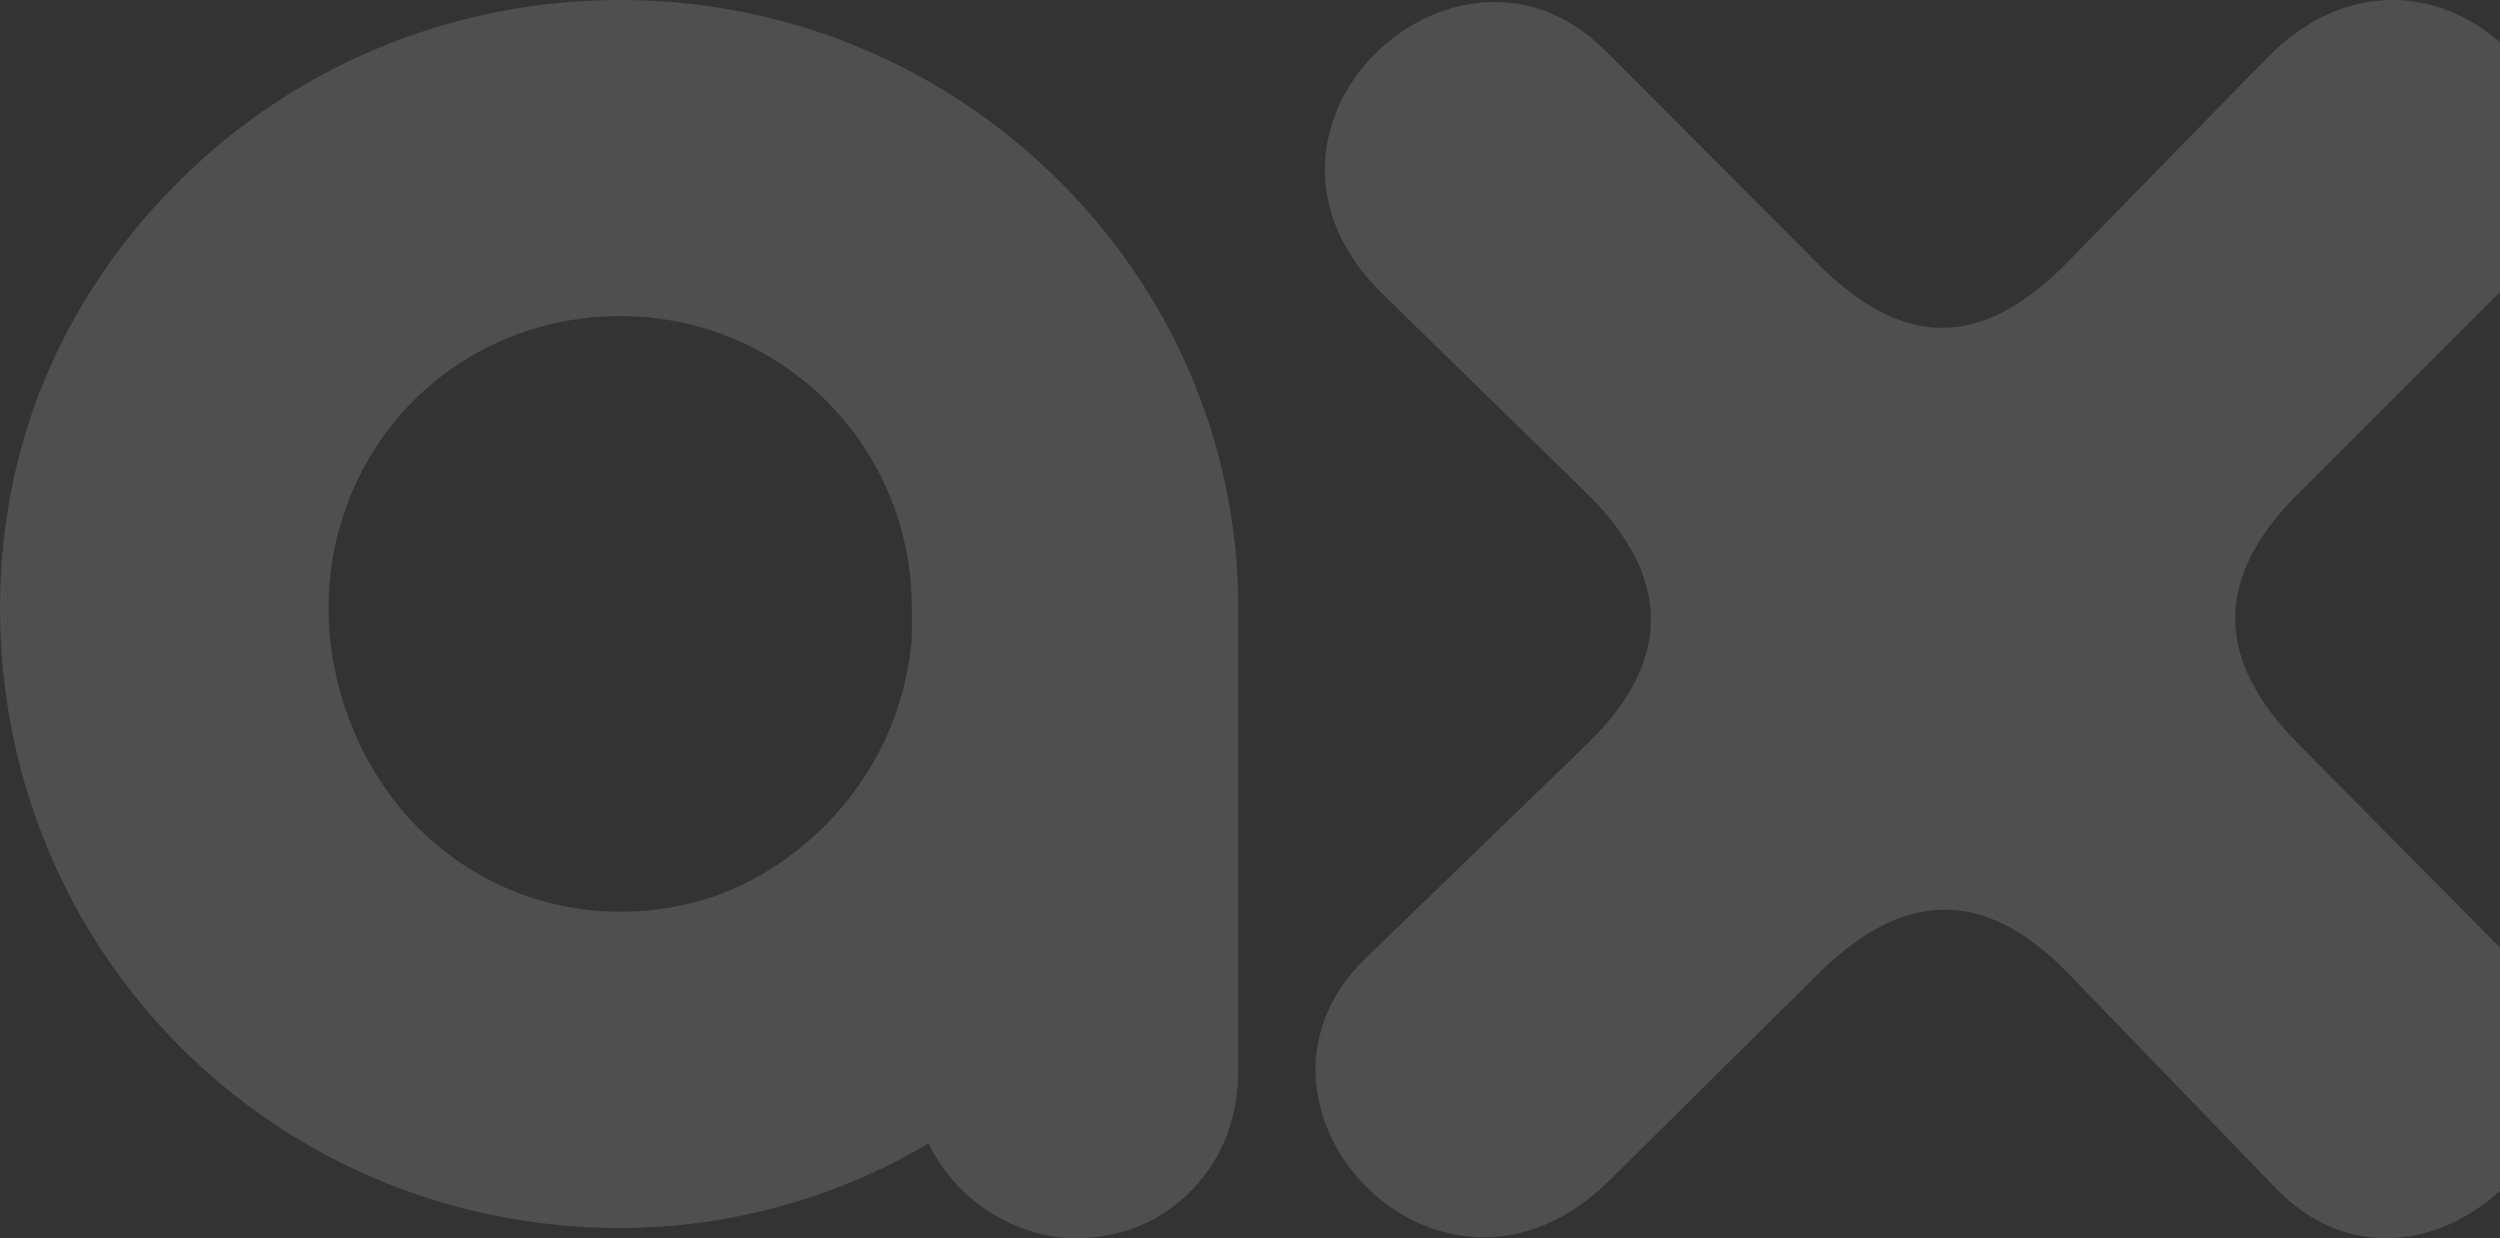 <?xml version="1.0" encoding="UTF-8"?>
<svg id="Capa_2" data-name="Capa 2" xmlns="http://www.w3.org/2000/svg" viewBox="0 0 212.82 105.41">
  <rect x="0" y="0" width="212.82" height="105.41" fill="#333333" stroke="none"/>
  <defs>
    <style>
      .cls-1 {
        fill: #fff;
        fill-rule: evenodd;
        opacity: .14;
        stroke-width: 0px;
      }
    </style>
  </defs>
  <g id="Capa_1-2" data-name="Capa 1">
    <path class="cls-1" d="M35.32,70.19c4.43,4.57,10.58,7.42,17.47,7.42s12.52-2.63,16.98-6.88c4.42-4.21,7.34-10.01,7.85-16.41v-2.58c0-6.87-2.76-13.1-7.26-17.59-4.47-4.47-10.67-7.24-17.57-7.24s-13.15,2.75-17.59,7.2-7.23,10.73-7.23,17.63,2.79,13.74,7.36,18.45M89.88,15.12c9.61,9.41,15.53,22.41,15.53,36.63v39.41c0,3.94-1.34,7.36-3.77,9.96-2.57,2.75-6.03,4.29-10.12,4.29-3.49,0-7.32-1.63-10.02-4.51-.97-1.04-1.81-2.22-2.46-3.55-1.22.71-2.46,1.38-3.73,2-6.9,3.34-14.56,5.19-22.51,5.19-14.68,0-27.88-5.85-37.41-15.38C5.85,79.63,0,66.43,0,51.75S5.94,24.5,15.6,15.07C25.11,5.78,38.22,0,52.79,0s27.59,5.8,37.09,15.12ZM154.65,22.34l-18.04-18.07c-12.59-12.61-33.38,6.63-18.89,20.78l17.25,16.84c7.3,7.13,7.5,14.32.12,21.46l-18.85,18.24c-12.9,12.48,6.31,33.2,20.78,18.89l17.78-17.6c7.27-7.2,14.21-7.32,21.31.03l17.64,18.26c6.12,6.33,14.05,4.86,19.07.19v-20.69l-17.16-17.33c-7.13-7.2-7.21-14.14-.03-21.31l17.19-17.18V3.62c-5.03-4.52-13.11-5.58-19.87,1.35l-16.87,17.27c-7.31,7.49-14.06,7.59-21.44.1Z"/>
  </g>
</svg>